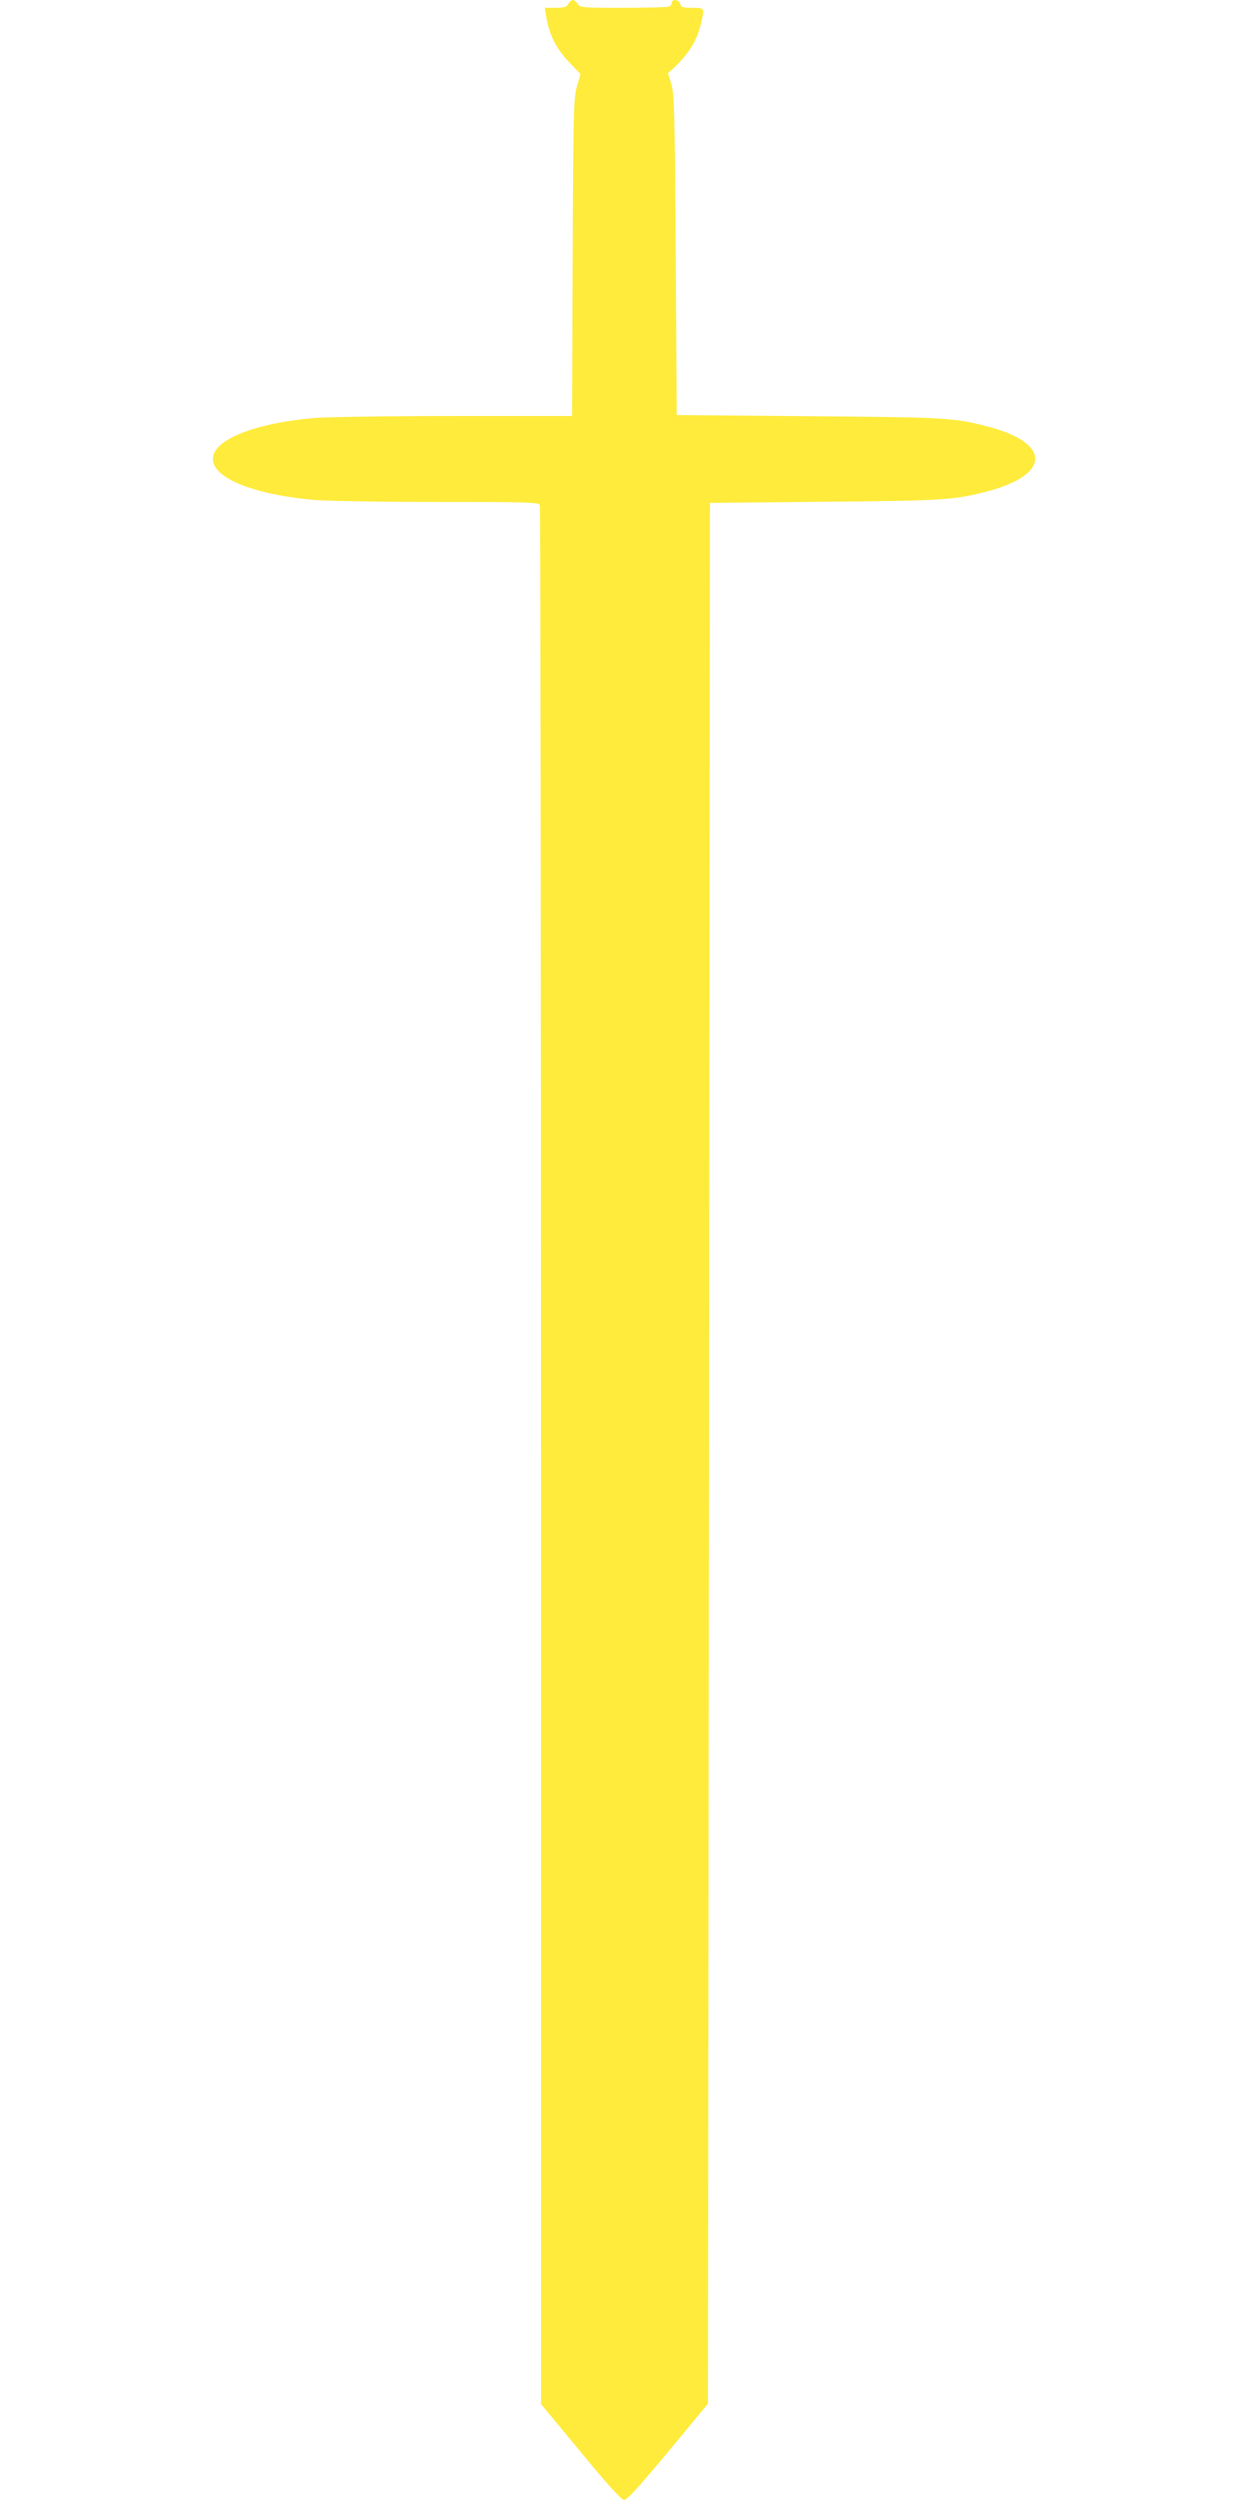 <?xml version="1.0" standalone="no"?>
<!DOCTYPE svg PUBLIC "-//W3C//DTD SVG 20010904//EN"
 "http://www.w3.org/TR/2001/REC-SVG-20010904/DTD/svg10.dtd">
<svg version="1.0" xmlns="http://www.w3.org/2000/svg"
 width="640pt" height="1280pt" viewBox="0 0 640 1280"
 preserveAspectRatio="xMidYMid meet">
<g transform="translate(0,1280) scale(0.1,-0.1)"
fill="#ffeb3b" stroke="none">
<path d="M2910 12780 c-9 -16 -21 -20 -66 -20 l-55 0 6 -37 c18 -104 50 -169
122 -245 l55 -57 -18 -63 c-17 -58 -19 -126 -22 -875 l-3 -813 -602 0 c-331 0
-654 -5 -717 -10 -312 -28 -520 -112 -520 -210 0 -98 208 -182 520 -210 63 -5
347 -10 631 -10 462 0 518 -2 523 -16 3 -9 6 -2200 6 -4870 l0 -4853 203 -245
c139 -169 208 -245 222 -245 19 -1 91 81 385 438 l45 54 5 4866 5 4866 585 6
c600 5 661 9 823 50 337 85 344 249 15 335 -175 45 -203 47 -913 53 l-680 6
-5 820 c-5 735 -8 826 -23 875 l-17 55 36 33 c61 58 103 121 124 188 11 37 20
77 20 90 0 22 -4 24 -56 24 -47 0 -57 3 -61 20 -6 22 -43 28 -43 6 0 -8 -7
-17 -16 -20 -9 -3 -114 -6 -235 -6 -208 0 -219 1 -231 20 -7 11 -18 20 -25 20
-7 0 -17 -9 -23 -20z"/>
</g>
</svg>
